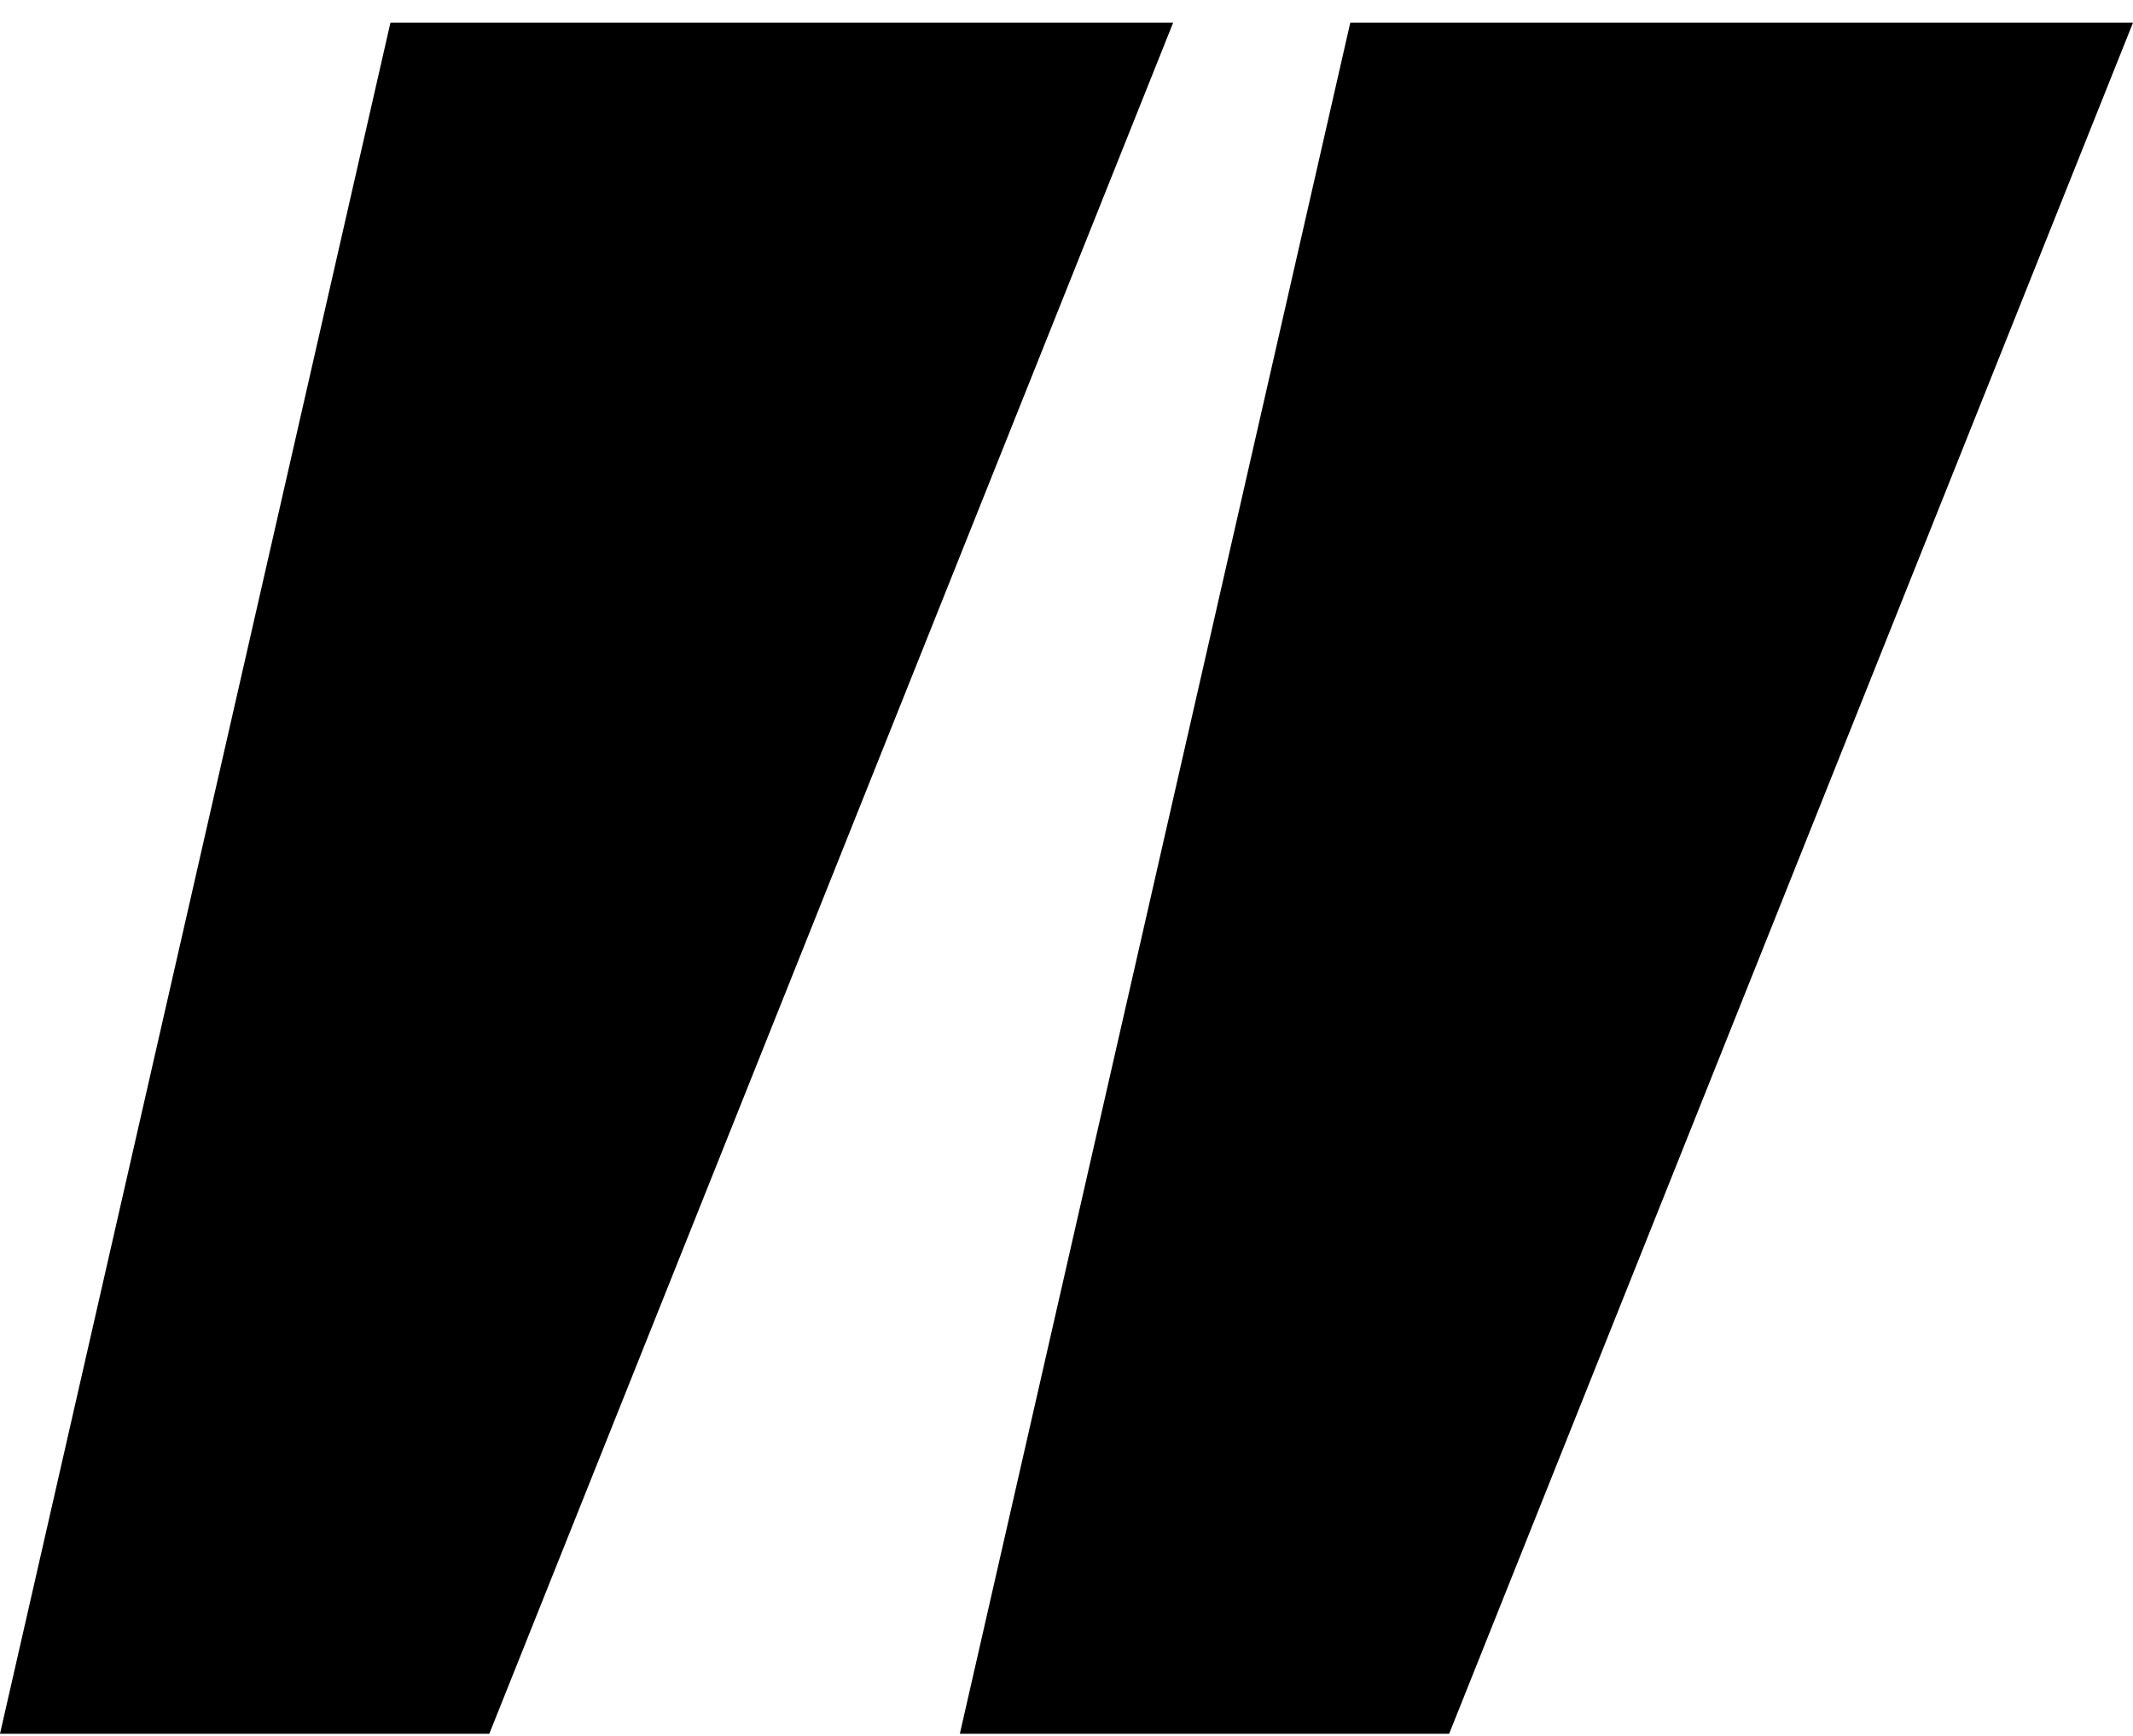<svg width="86" height="70" viewBox="0 0 86 70" fill="none" xmlns="http://www.w3.org/2000/svg">
<path d="M19.728 69.914H0L15.742 0.914H47.3L19.728 69.914Z" fill="#000"/>
<path d="M58.428 69.914H38.7L54.442 0.914H86L58.428 69.914Z" fill="#000"/>
</svg>
